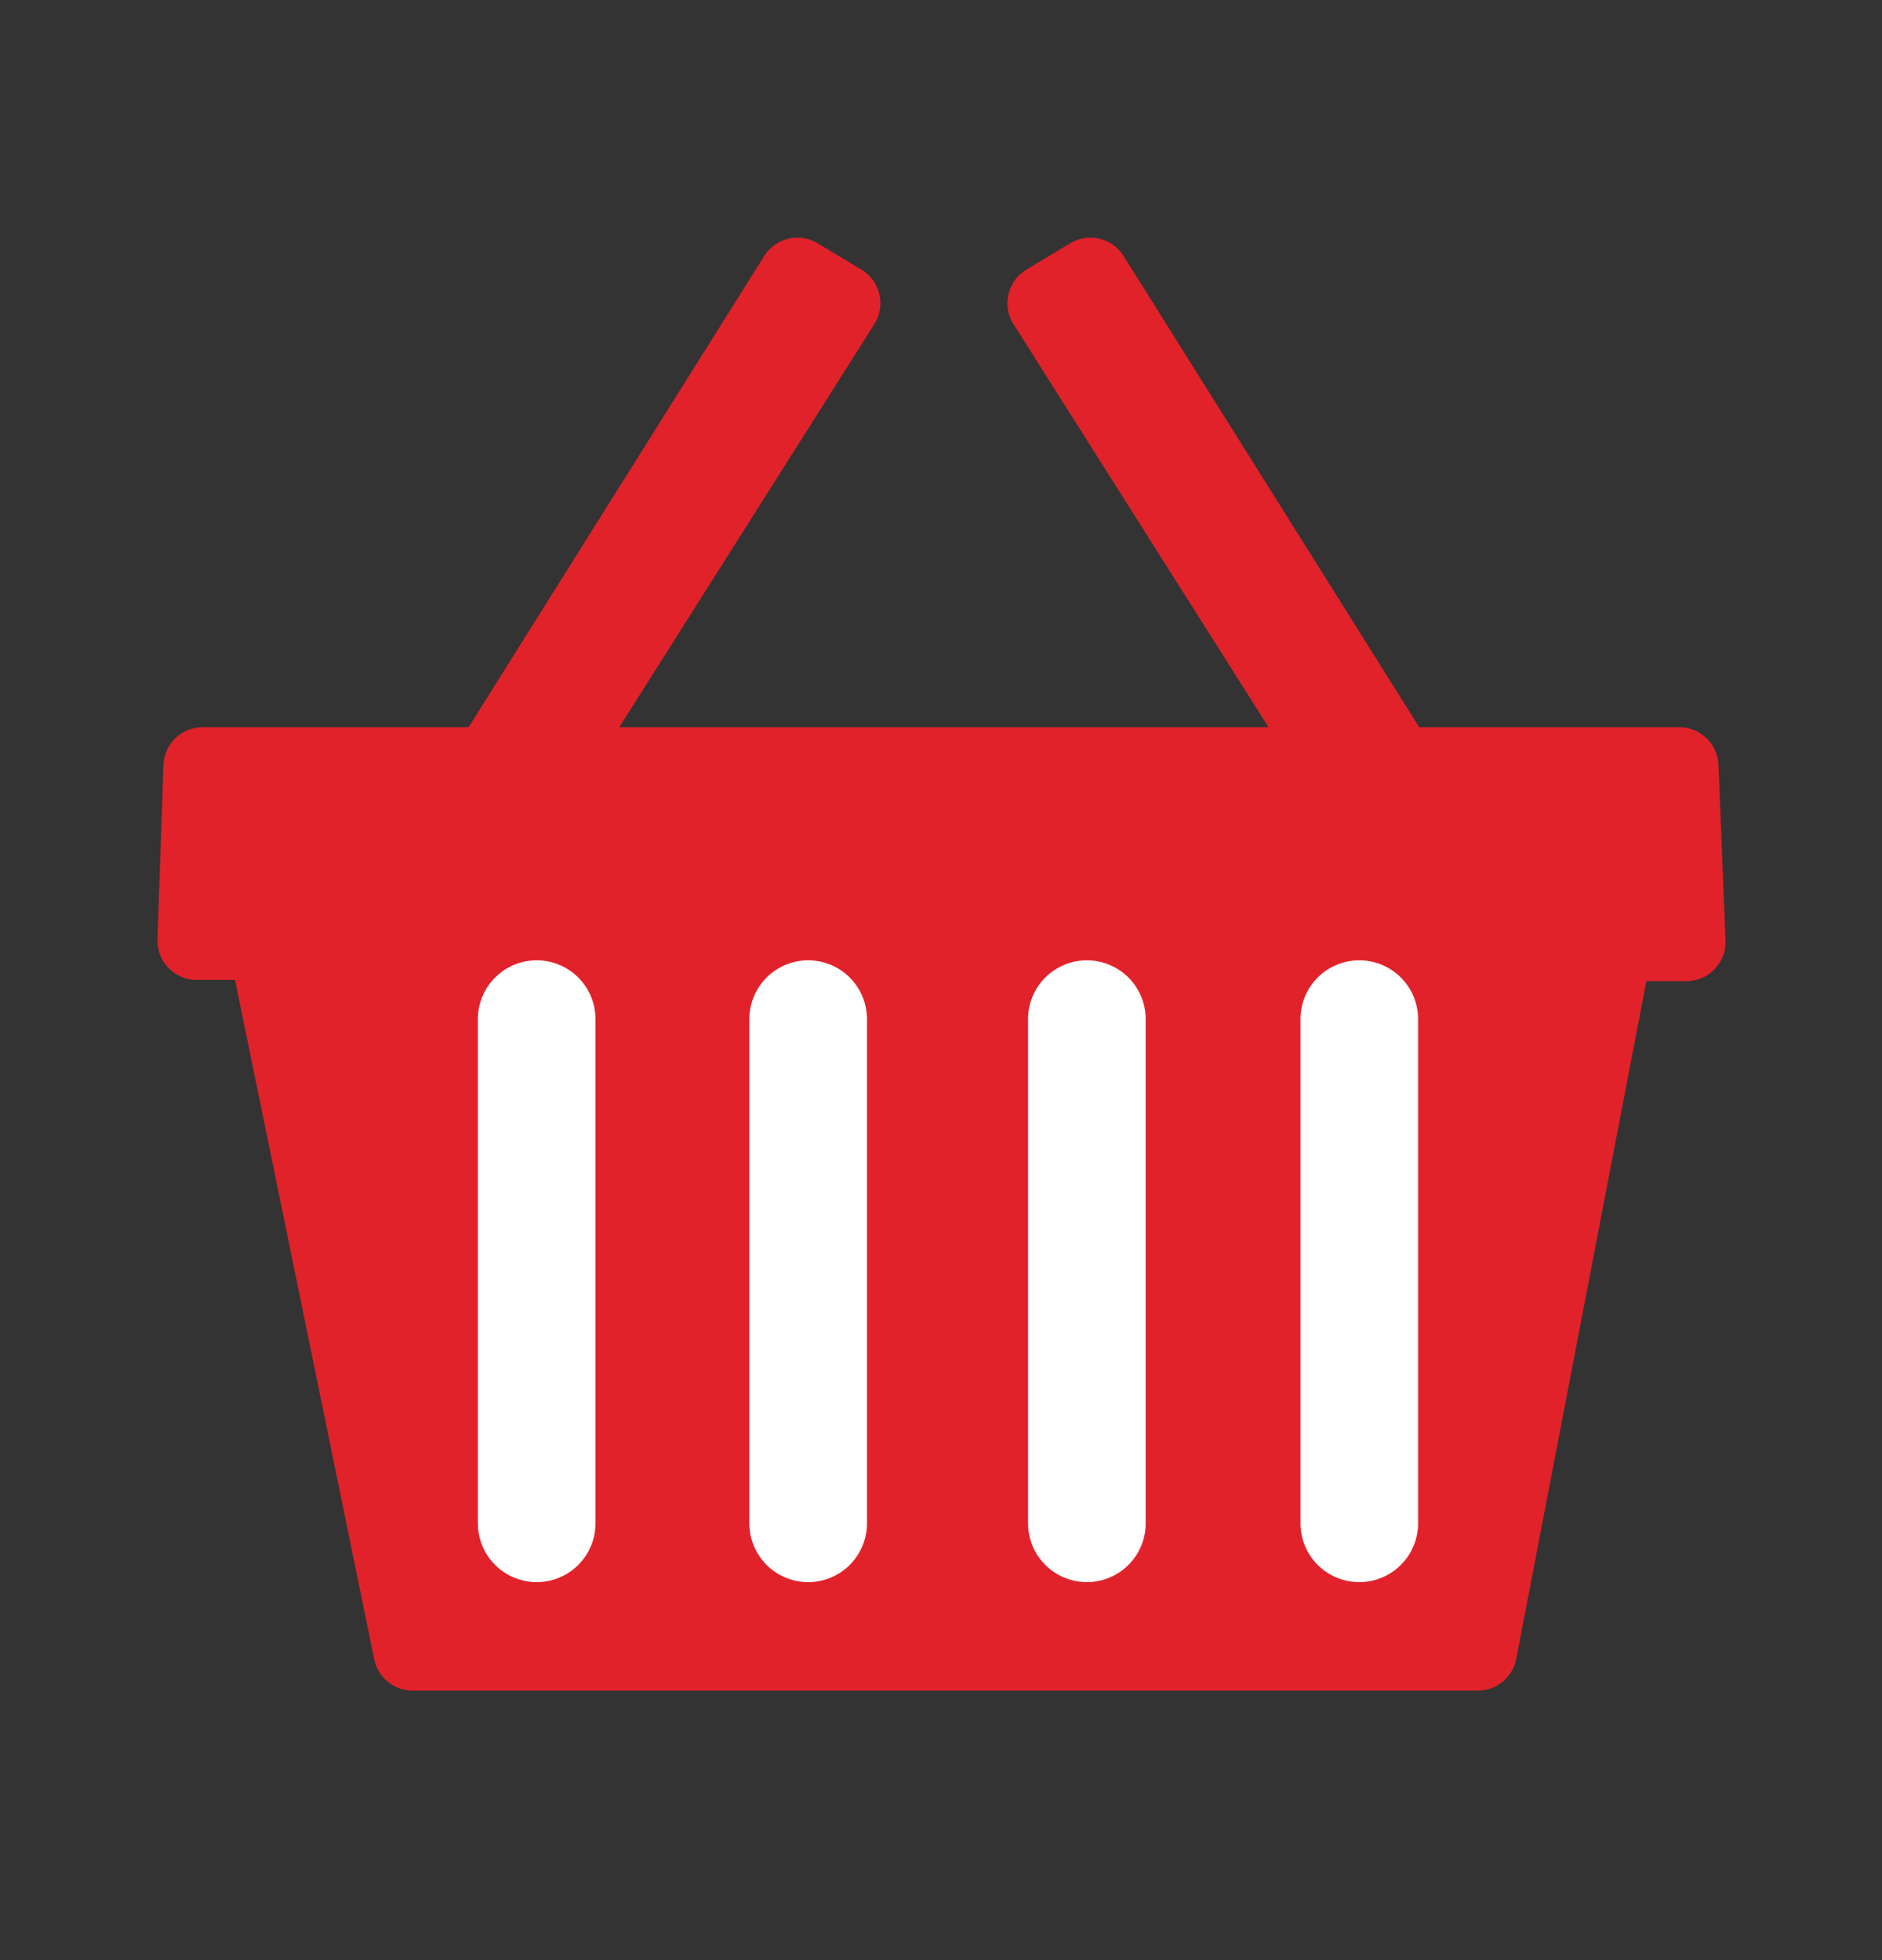<svg width="24" height="25" viewBox="0 0 24 25" fill="none" xmlns="http://www.w3.org/2000/svg">
<rect x="0" y="0" width="24" height="25" fill="#333333" stroke="none"/>
<path d="M10.727 3.867L6.983 9.785H6.246L10.169 3.531L10.727 3.867Z" stroke="#E1222A" stroke-linecap="round" stroke-linejoin="round"/>
<path d="M13.347 3.867L17.091 9.785H17.828L13.905 3.531L13.347 3.867Z" stroke="#E1222A" stroke-linecap="round" stroke-linejoin="round"/>
<path d="M21.415 9.775H2.584L2.508 11.998H3.405L5.262 21.063H18.845L20.582 12.014H21.505L21.415 9.775Z" fill="#E1222A"/>
<path d="M6.859 12.975V19.406M9.501 12.975V19.406M14.612 12.975C14.612 12.975 14.612 16.895 14.612 19.406M17.219 12.975V19.406M2.584 9.775H21.415L21.505 12.014H20.582L18.845 21.063H5.262L3.405 11.998H2.508L2.584 9.775Z" stroke="#E1222A" stroke-linecap="round" stroke-linejoin="round"/>
<path d="M6.844 12.998V19.429M10.306 12.998V19.429M13.86 12.998C13.86 12.998 13.86 16.918 13.86 19.429M17.334 12.998V19.429" stroke="white" stroke-width="1.5" stroke-linecap="round" stroke-linejoin="round"/>
</svg>

